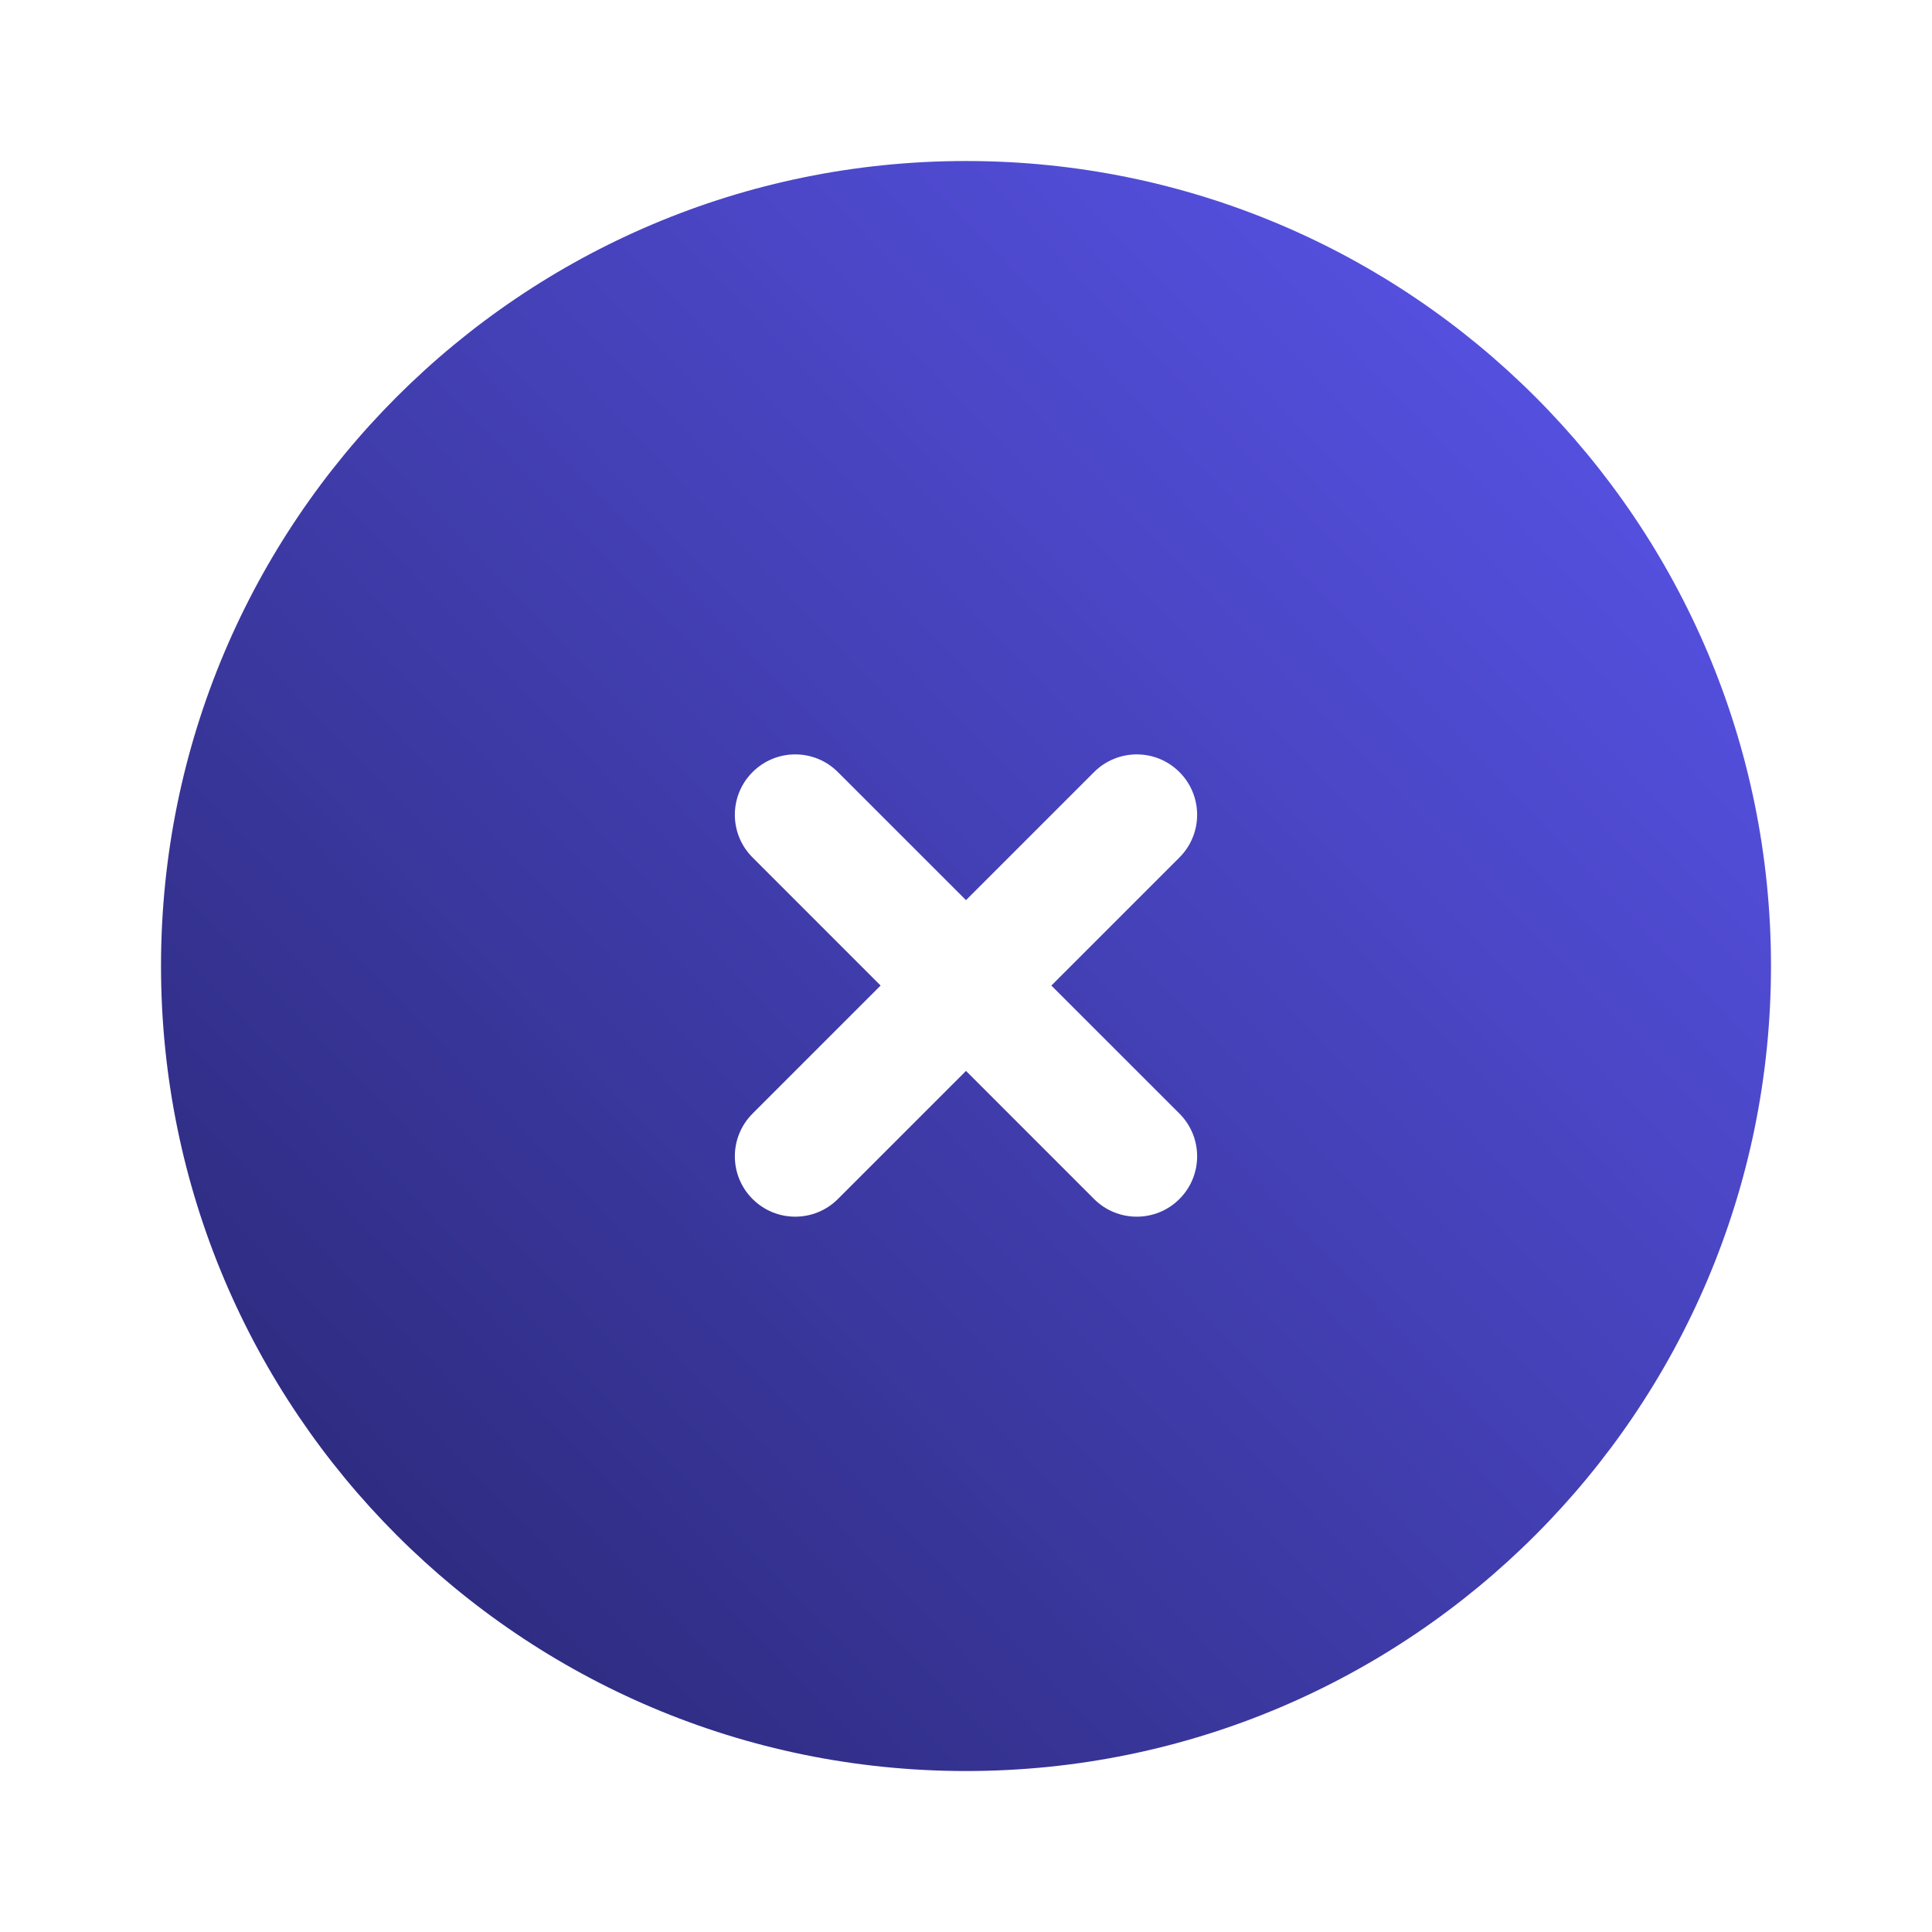 <?xml version="1.0" encoding="UTF-8"?> <svg xmlns="http://www.w3.org/2000/svg" width="50" height="50" viewBox="0 0 50 50" fill="none"> <path fill-rule="evenodd" clip-rule="evenodd" d="M25 45.834C36.506 45.834 45.833 36.506 45.833 25C45.833 13.494 36.506 4.167 25 4.167C13.494 4.167 4.167 13.494 4.167 25C4.167 36.506 13.494 45.834 25 45.834ZM30.524 22.191C31.134 21.581 31.134 20.592 30.524 19.982C29.914 19.371 28.925 19.371 28.314 19.982L25 23.296L21.685 19.982C21.075 19.371 20.086 19.371 19.476 19.982C18.865 20.592 18.865 21.581 19.476 22.191L22.79 25.506L19.476 28.82C18.865 29.431 18.865 30.42 19.476 31.03C20.086 31.64 21.075 31.64 21.685 31.03L25 27.715L28.314 31.03C28.925 31.64 29.914 31.64 30.524 31.03C31.134 30.42 31.134 29.431 30.524 28.82L27.209 25.506L30.524 22.191Z" fill="url(#paint0_linear_3_2751)"></path> <defs> <linearGradient id="paint0_linear_3_2751" x1="4.167" y1="45.834" x2="46.721" y2="5.094" gradientUnits="userSpaceOnUse"> <stop stop-color="#27256F"></stop> <stop offset="1" stop-color="#5C57F1"></stop> </linearGradient> </defs> </svg> 